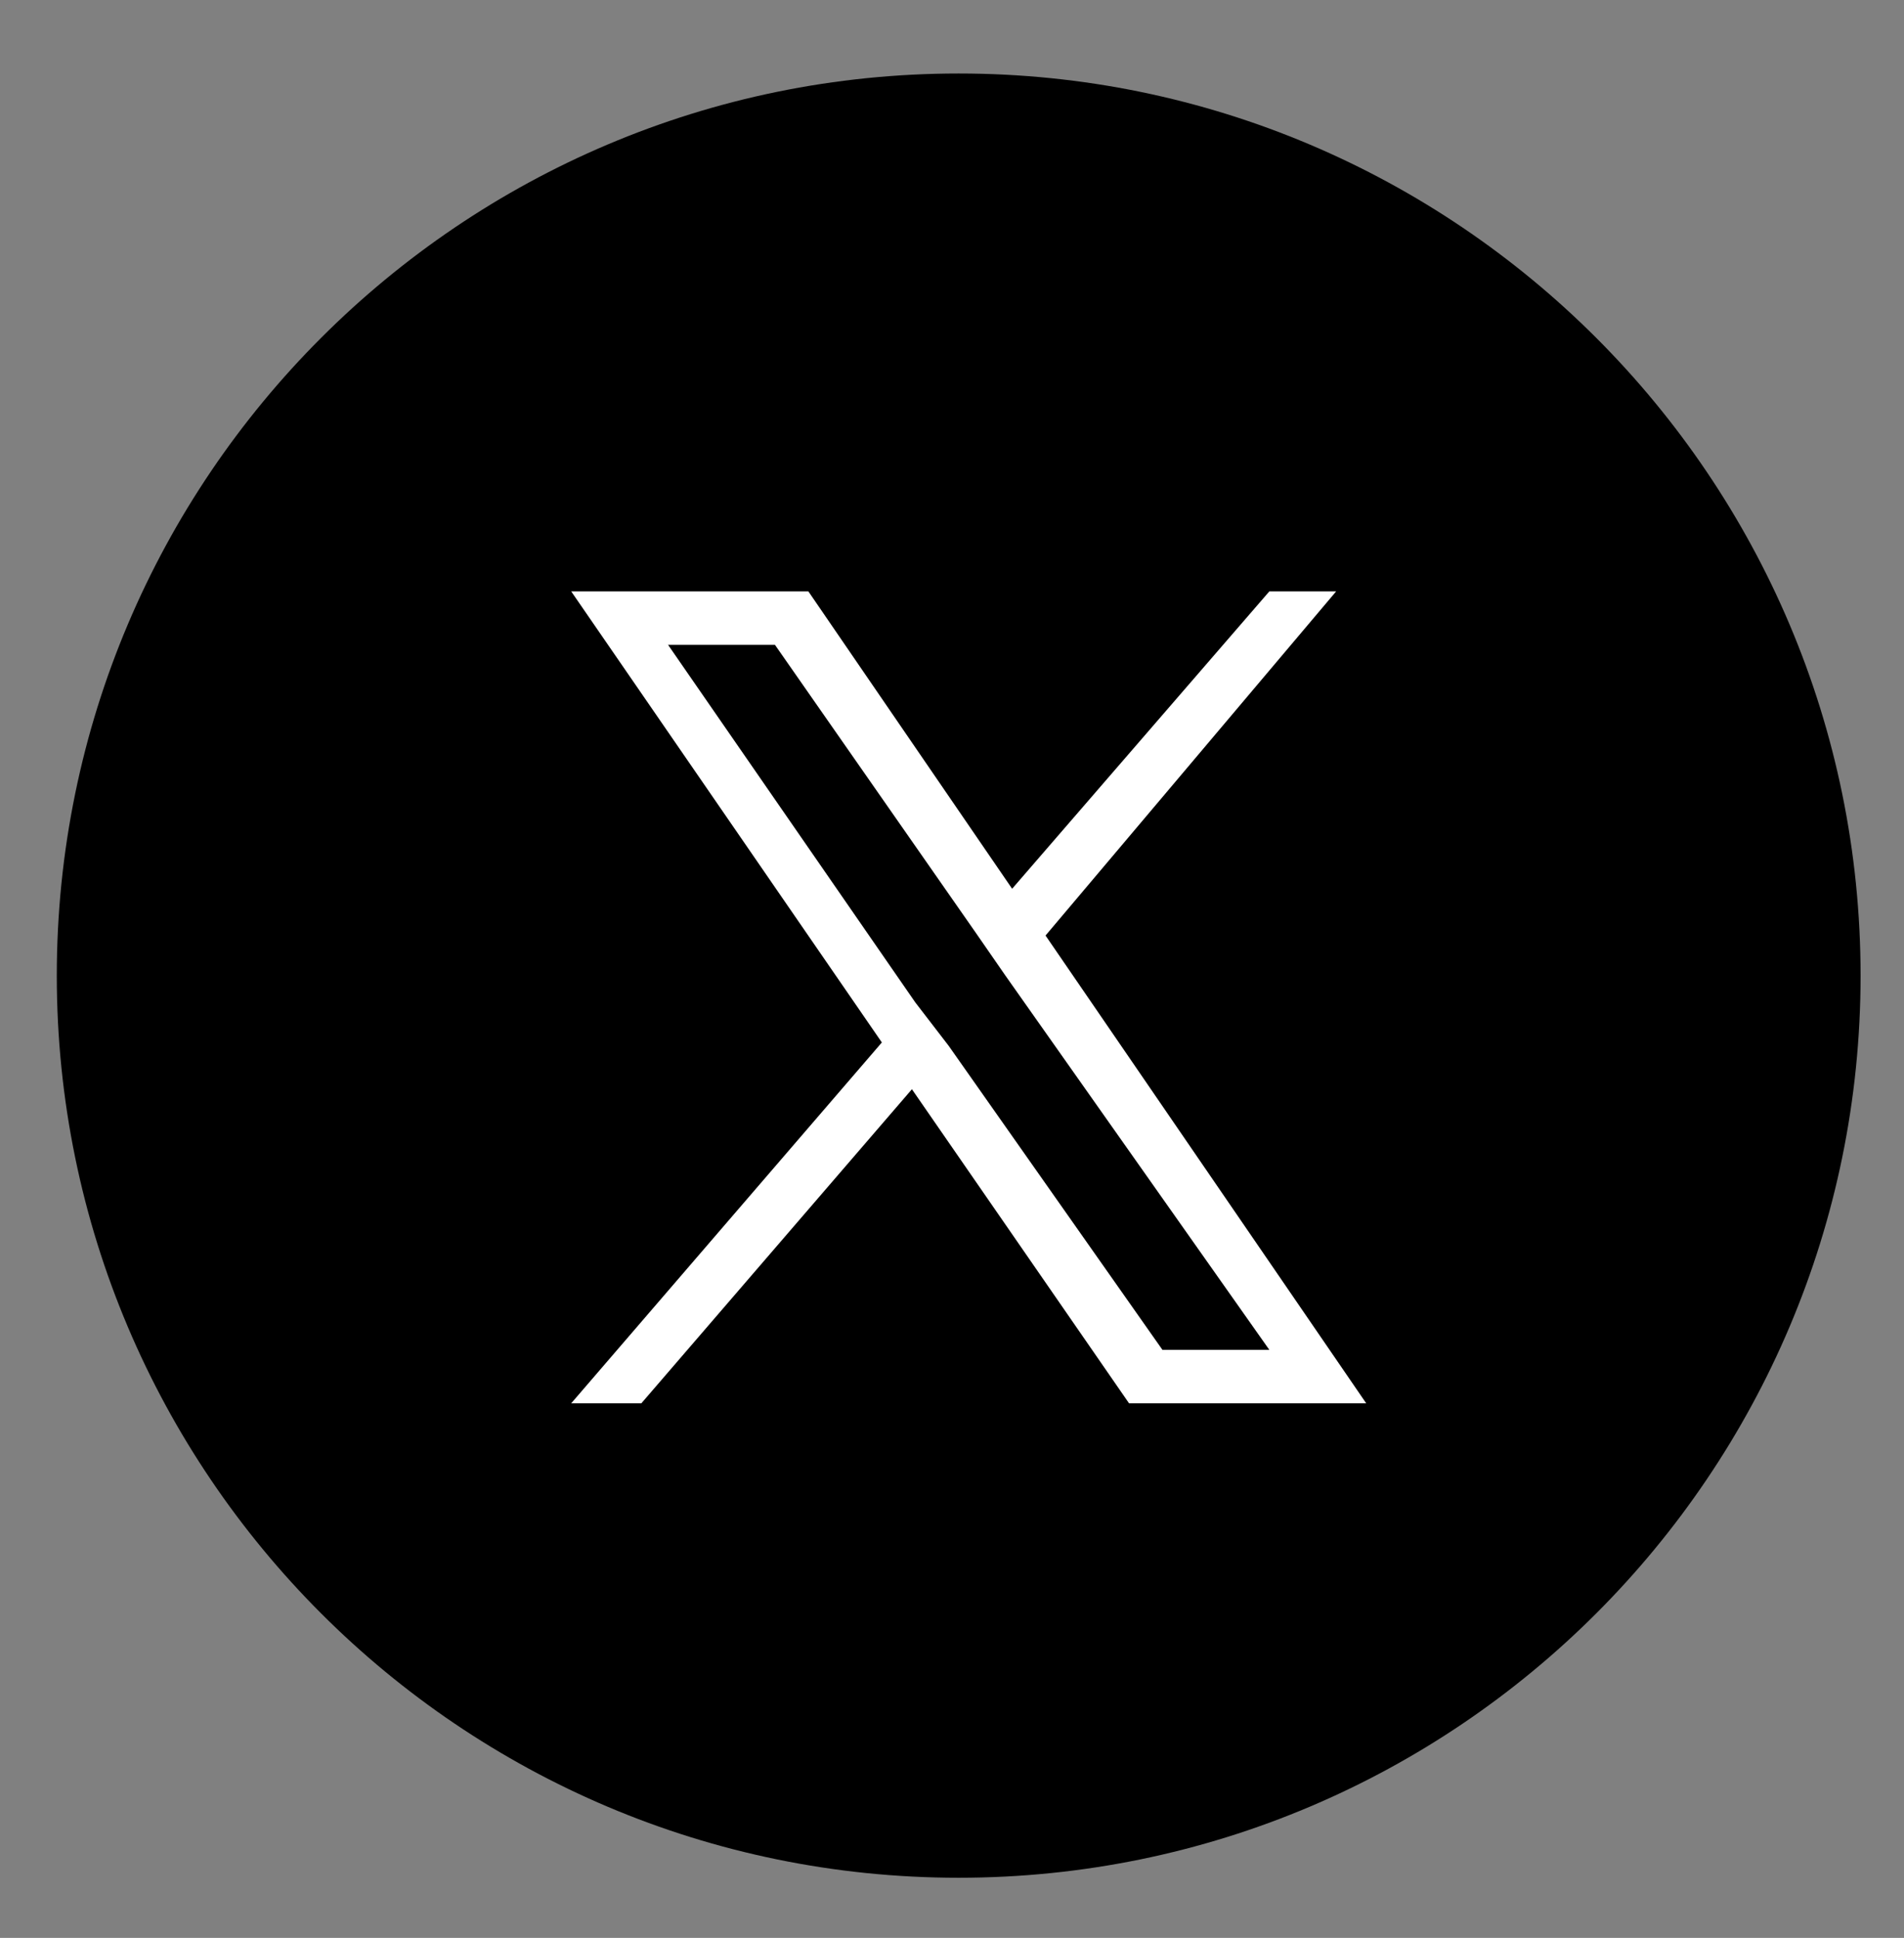 <?xml version="1.0" encoding="UTF-8"?>
<svg id="_レイヤー_1" xmlns="http://www.w3.org/2000/svg" version="1.1" viewBox="0 0 57 58">
  <rect x="0" y="0" width="57" height="58" fill="#808080" stroke="none"/>
  <!-- Generator: Adobe Illustrator 29.0.0, SVG Export Plug-In . SVG Version: 2.1.0 Build 186)  -->
  <defs>
    <style>
      .st0 {
        fill: #fff;
      }
    </style>
  </defs>
  <path id="_長方形_222" d="M28.7,2.2h0c14.9,0,27,12.1,27,27h0c0,14.9-12.1,27-27,27h0c-14.9,0-27-12.1-27-27h0C1.7,14.3,13.8,2.2,28.7,2.2Z"/>
  <path id="_パス_53" class="st0" d="M28.4,31.3h0l-1-1.3-7.4-10.7h3.2l6,8.6.9,1.3,7.9,11.2h-3.2s-6.4-9.1-6.4-9.1ZM38,17.7l-7.7,8.9-6.1-8.9h-7.1l9.3,13.5-9.3,10.8h2.1l8.1-9.4,6.5,9.4h7.1l-9.6-14h0l8.7-10.3s-2,0-2,0Z"/>
</svg>